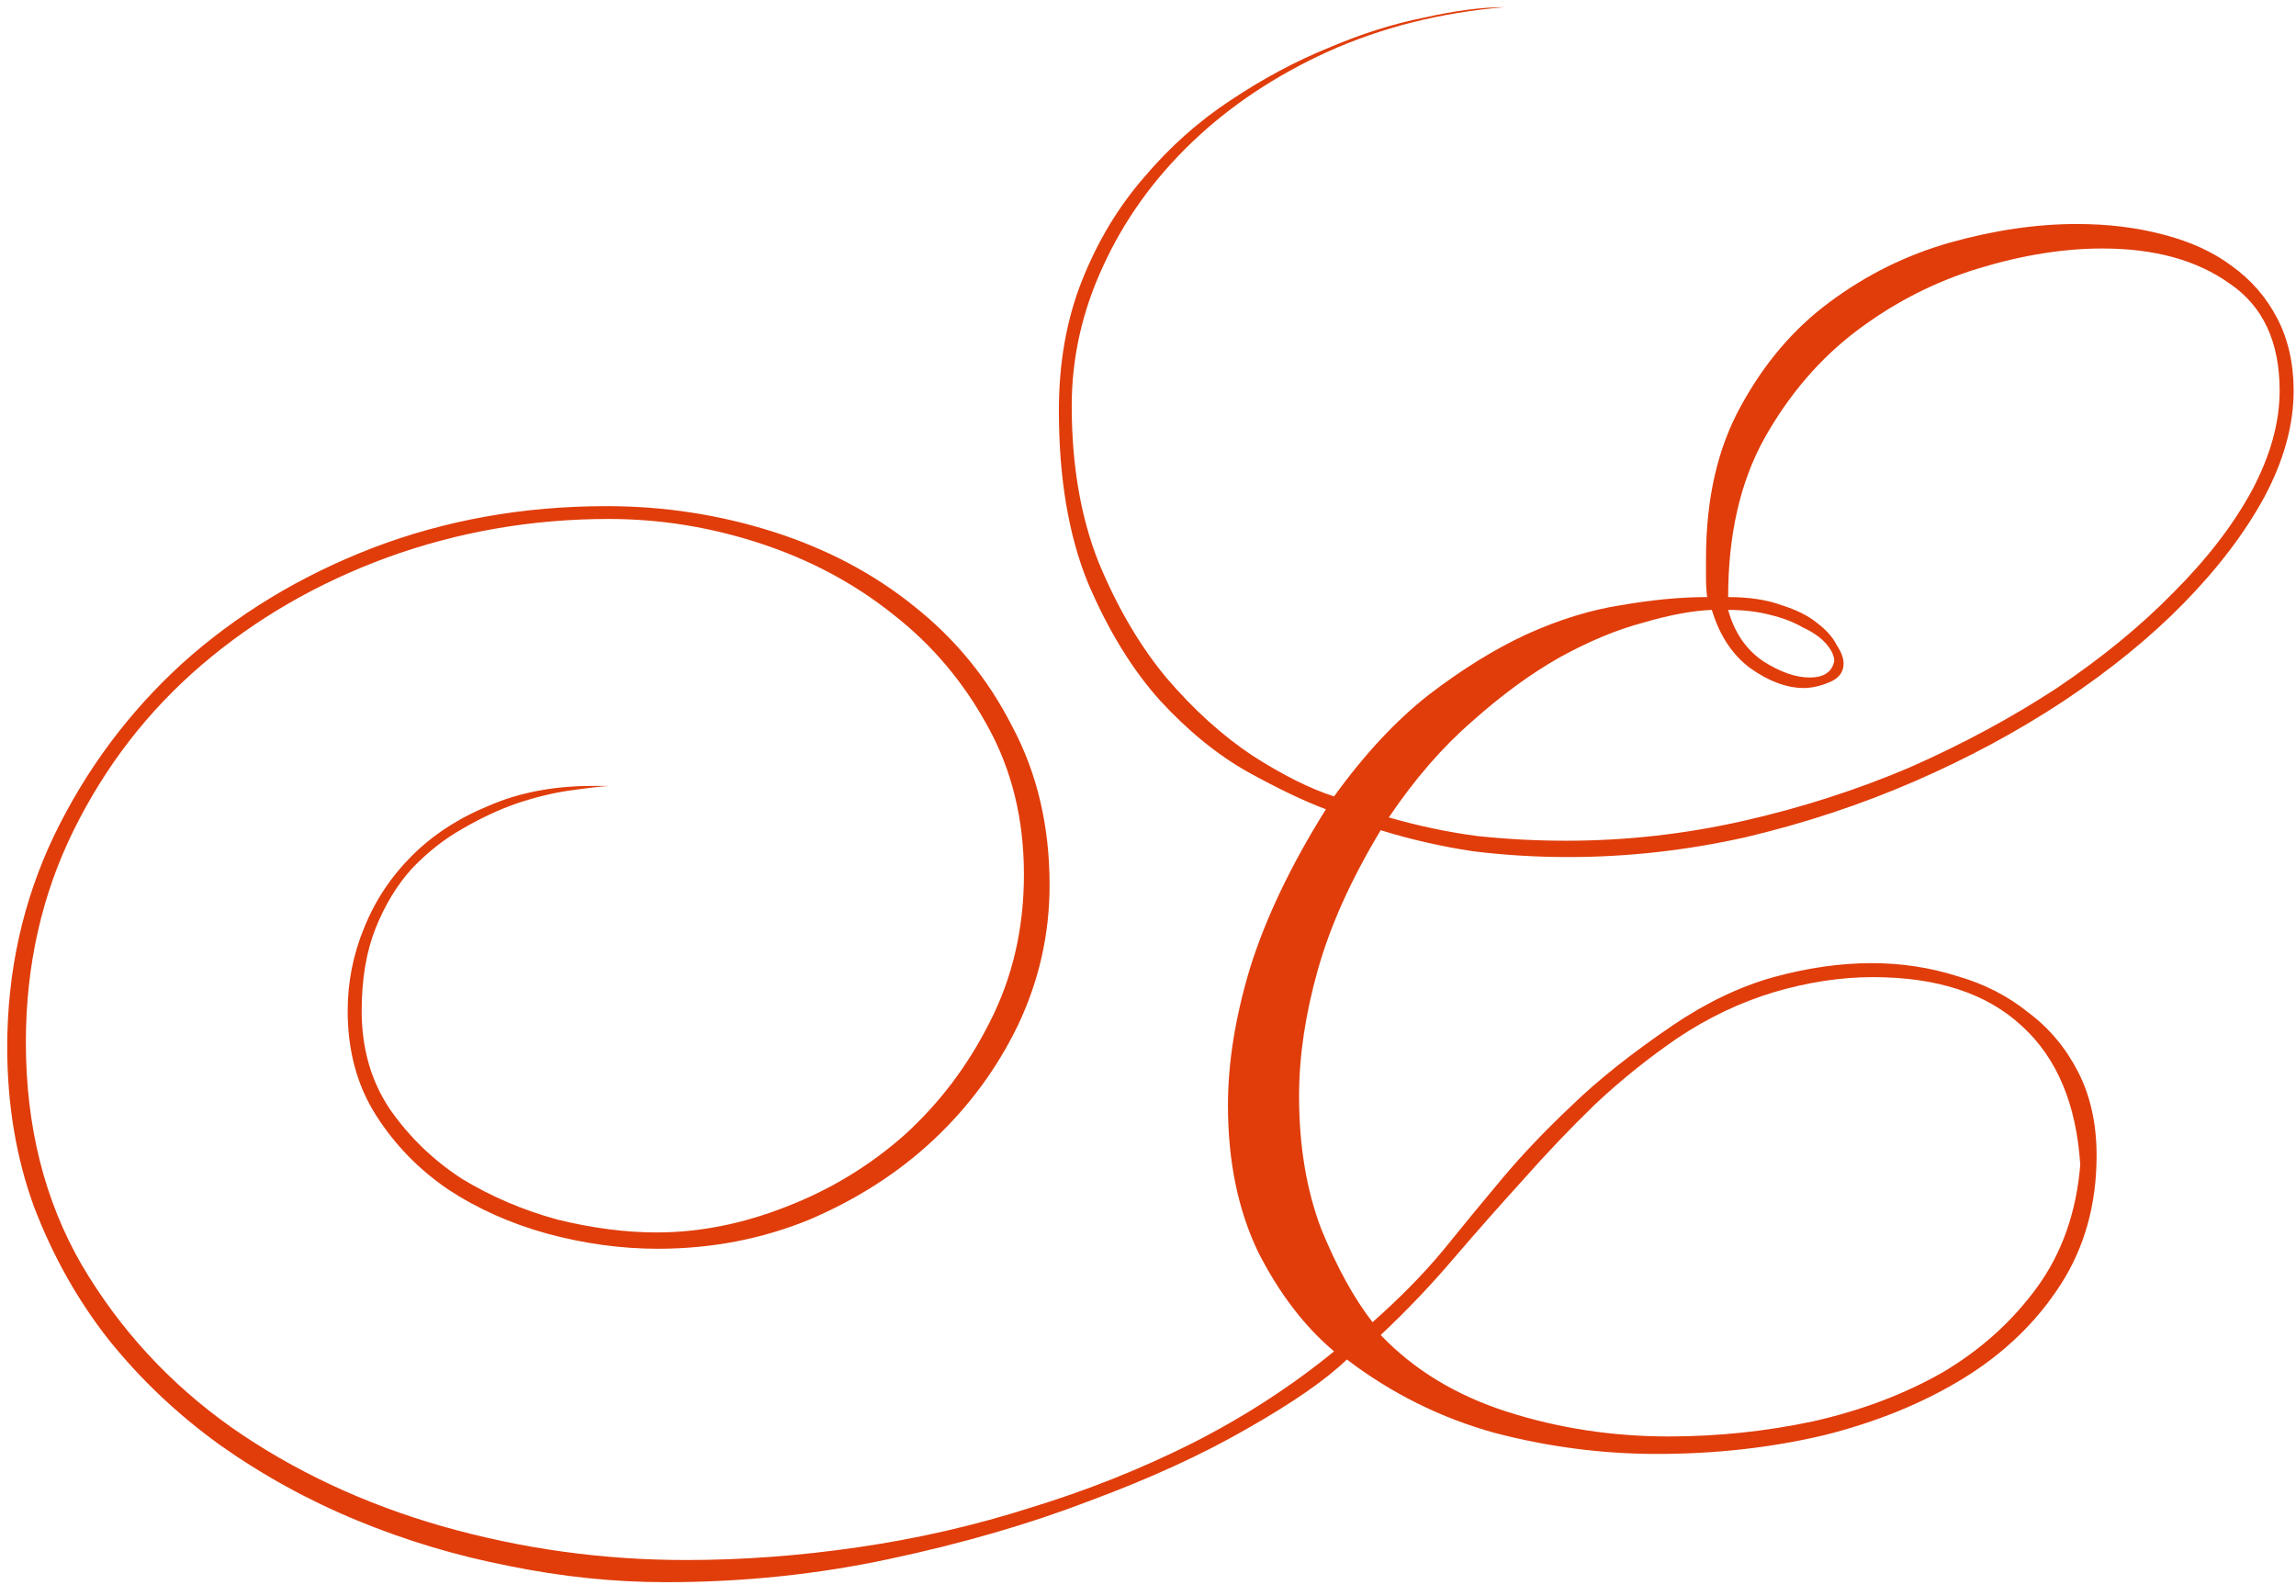<?xml version="1.0" encoding="UTF-8"?> <svg xmlns="http://www.w3.org/2000/svg" width="128" height="89" viewBox="0 0 128 89" fill="none"> <path d="M127.868 21.785C127.868 23.692 127.326 25.663 126.243 27.7C125.159 29.693 123.664 31.665 121.758 33.615C119.894 35.522 117.663 37.342 115.063 39.075C112.506 40.765 109.733 42.26 106.743 43.56C103.753 44.86 100.611 45.9 97.317 46.68C94.024 47.417 90.731 47.785 87.438 47.785C85.618 47.785 83.841 47.677 82.108 47.46C80.374 47.2 78.662 46.81 76.972 46.29C75.326 49.02 74.156 51.62 73.463 54.09C72.769 56.56 72.422 58.9 72.422 61.11C72.422 63.883 72.834 66.353 73.657 68.52C74.524 70.643 75.478 72.377 76.517 73.72C78.034 72.377 79.334 71.055 80.418 69.755C81.501 68.412 82.606 67.068 83.733 65.725C84.859 64.382 86.159 63.017 87.632 61.63C89.106 60.2 90.991 58.705 93.287 57.145C95.151 55.888 97.014 55 98.877 54.48C100.784 53.96 102.604 53.7 104.338 53.7C105.984 53.7 107.566 53.938 109.083 54.415C110.599 54.848 111.921 55.52 113.048 56.43C114.218 57.297 115.149 58.402 115.843 59.745C116.536 61.088 116.883 62.648 116.883 64.425C116.883 67.155 116.211 69.56 114.868 71.64C113.524 73.72 111.726 75.453 109.473 76.84C107.219 78.227 104.619 79.288 101.673 80.025C98.726 80.718 95.627 81.065 92.377 81.065C89.344 81.065 86.332 80.675 83.343 79.895C80.353 79.072 77.601 77.707 75.088 75.8C73.918 76.927 72.076 78.205 69.562 79.635C67.093 81.065 64.168 82.408 60.788 83.665C57.407 84.965 53.681 86.048 49.608 86.915C45.578 87.782 41.417 88.215 37.127 88.215C34.224 88.215 31.299 87.912 28.352 87.305C25.449 86.742 22.633 85.897 19.902 84.77C17.172 83.643 14.616 82.235 12.232 80.545C9.893 78.855 7.834 76.905 6.058 74.695C4.324 72.485 2.938 70.015 1.897 67.285C0.901 64.555 0.403 61.587 0.403 58.38C0.403 54.177 1.269 50.255 3.002 46.615C4.779 42.932 7.162 39.725 10.152 36.995C13.186 34.265 16.718 32.12 20.747 30.56C24.821 29 29.176 28.22 33.812 28.22C37.019 28.22 40.117 28.697 43.108 29.65C46.097 30.603 48.719 31.99 50.972 33.81C53.269 35.63 55.089 37.862 56.432 40.505C57.819 43.105 58.513 46.052 58.513 49.345C58.513 52.075 57.928 54.675 56.758 57.145C55.587 59.572 54.006 61.717 52.013 63.58C50.062 65.4 47.766 66.873 45.123 68C42.479 69.083 39.663 69.625 36.672 69.625C34.636 69.625 32.578 69.343 30.497 68.78C28.461 68.217 26.619 67.393 24.973 66.31C23.326 65.183 21.983 63.797 20.942 62.15C19.902 60.503 19.383 58.575 19.383 56.365C19.383 54.762 19.686 53.223 20.293 51.75C20.899 50.233 21.788 48.89 22.957 47.72C24.128 46.55 25.558 45.618 27.247 44.925C28.938 44.188 30.866 43.82 33.032 43.82H33.943C33.379 43.863 32.642 43.95 31.733 44.08C30.823 44.21 29.848 44.448 28.808 44.795C27.811 45.142 26.793 45.618 25.753 46.225C24.756 46.788 23.824 47.525 22.957 48.435C22.134 49.345 21.462 50.45 20.942 51.75C20.422 53.05 20.163 54.588 20.163 56.365C20.163 58.445 20.683 60.265 21.723 61.825C22.806 63.385 24.149 64.685 25.753 65.725C27.399 66.722 29.176 67.48 31.082 68C33.032 68.477 34.874 68.715 36.608 68.715C38.991 68.715 41.396 68.238 43.822 67.285C46.292 66.332 48.502 64.988 50.453 63.255C52.403 61.478 53.984 59.377 55.197 56.95C56.454 54.48 57.083 51.75 57.083 48.76C57.083 45.683 56.411 42.932 55.068 40.505C53.724 38.035 51.969 35.955 49.803 34.265C47.636 32.532 45.166 31.21 42.392 30.3C39.619 29.39 36.803 28.935 33.943 28.935C29.652 28.935 25.536 29.65 21.593 31.08C17.692 32.51 14.248 34.503 11.258 37.06C8.268 39.617 5.884 42.693 4.107 46.29C2.331 49.887 1.442 53.83 1.442 58.12C1.442 62.8 2.482 66.938 4.562 70.535C6.686 74.132 9.459 77.143 12.883 79.57C16.349 81.997 20.271 83.838 24.648 85.095C29.067 86.352 33.596 86.98 38.233 86.98C41.396 86.98 44.602 86.742 47.852 86.265C51.146 85.788 54.352 85.052 57.472 84.055C60.593 83.102 63.583 81.91 66.442 80.48C69.346 79.007 71.989 77.295 74.373 75.345C72.726 73.958 71.317 72.117 70.147 69.82C69.021 67.48 68.457 64.75 68.457 61.63C68.457 59.247 68.869 56.69 69.692 53.96C70.559 51.187 71.968 48.24 73.918 45.12C72.748 44.687 71.296 43.993 69.562 43.04C67.873 42.087 66.248 40.765 64.688 39.075C63.127 37.342 61.784 35.153 60.657 32.51C59.574 29.867 59.032 26.66 59.032 22.89C59.032 20.203 59.466 17.777 60.333 15.61C61.199 13.443 62.347 11.537 63.778 9.89C65.207 8.2 66.811 6.77 68.588 5.6C70.407 4.387 72.228 3.412 74.047 2.675C75.868 1.895 77.644 1.332 79.377 0.985C81.111 0.595 82.606 0.4 83.862 0.4C80.309 0.703 77.037 1.527 74.047 2.87C71.101 4.213 68.566 5.903 66.442 7.94C64.319 9.977 62.672 12.273 61.502 14.83C60.333 17.343 59.748 19.943 59.748 22.63C59.748 25.923 60.246 28.827 61.242 31.34C62.282 33.853 63.539 35.998 65.013 37.775C66.529 39.552 68.132 41.003 69.823 42.13C71.513 43.213 73.029 43.972 74.373 44.405C76.062 42.065 77.817 40.18 79.638 38.75C81.501 37.32 83.321 36.193 85.097 35.37C86.918 34.547 88.672 34.005 90.362 33.745C92.096 33.442 93.699 33.29 95.172 33.29C95.129 32.943 95.108 32.597 95.108 32.25C95.108 31.86 95.108 31.492 95.108 31.145C95.108 27.808 95.757 24.97 97.058 22.63C98.358 20.247 100.004 18.318 101.998 16.845C104.034 15.328 106.266 14.223 108.693 13.53C111.163 12.837 113.524 12.49 115.778 12.49C117.511 12.49 119.114 12.685 120.588 13.075C122.104 13.465 123.383 14.05 124.423 14.83C125.506 15.61 126.351 16.585 126.958 17.755C127.564 18.925 127.868 20.268 127.868 21.785ZM127.088 21.785C127.088 19.055 126.156 17.062 124.293 15.805C122.473 14.505 120.111 13.855 117.208 13.855C115.041 13.855 112.744 14.223 110.318 14.96C107.891 15.697 105.638 16.845 103.558 18.405C101.478 19.965 99.744 21.98 98.358 24.45C97.014 26.877 96.343 29.823 96.343 33.29C97.513 33.29 98.509 33.442 99.332 33.745C100.156 34.005 100.806 34.33 101.283 34.72C101.803 35.11 102.171 35.522 102.388 35.955C102.648 36.345 102.778 36.692 102.778 36.995C102.778 37.472 102.518 37.818 101.998 38.035C101.478 38.252 101.001 38.36 100.568 38.36C99.614 38.36 98.618 37.992 97.578 37.255C96.581 36.518 95.866 35.435 95.433 34.005C94.349 34.048 93.071 34.287 91.597 34.72C90.124 35.11 88.564 35.76 86.918 36.67C85.314 37.58 83.689 38.772 82.043 40.245C80.396 41.675 78.858 43.452 77.427 45.575C79.074 46.052 80.721 46.398 82.368 46.615C84.014 46.788 85.661 46.875 87.308 46.875C90.644 46.875 93.938 46.507 97.188 45.77C100.438 45.033 103.536 44.037 106.483 42.78C109.429 41.48 112.159 40.007 114.673 38.36C117.186 36.67 119.353 34.893 121.173 33.03C123.036 31.167 124.488 29.282 125.528 27.375C126.568 25.425 127.088 23.562 127.088 21.785ZM102.258 36.865C102.258 36.562 102.106 36.237 101.803 35.89C101.499 35.543 101.066 35.24 100.503 34.98C99.983 34.677 99.354 34.438 98.618 34.265C97.924 34.092 97.166 34.005 96.343 34.005C96.689 35.262 97.339 36.215 98.293 36.865C99.246 37.472 100.113 37.775 100.893 37.775C101.673 37.775 102.128 37.472 102.258 36.865ZM115.973 64.945C115.756 61.565 114.673 58.987 112.723 57.21C110.773 55.39 107.999 54.48 104.403 54.48C102.626 54.48 100.784 54.762 98.877 55.325C97.014 55.888 95.237 56.733 93.547 57.86C91.901 58.987 90.362 60.222 88.933 61.565C87.546 62.908 86.203 64.317 84.903 65.79C83.603 67.22 82.302 68.693 81.002 70.21C79.746 71.683 78.403 73.092 76.972 74.435C78.836 76.385 81.198 77.815 84.058 78.725C86.918 79.635 89.907 80.09 93.028 80.09C95.757 80.09 98.444 79.808 101.088 79.245C103.774 78.638 106.179 77.728 108.303 76.515C110.426 75.258 112.181 73.677 113.568 71.77C114.954 69.863 115.756 67.588 115.973 64.945Z" fill="#E03D0B"></path> </svg> 